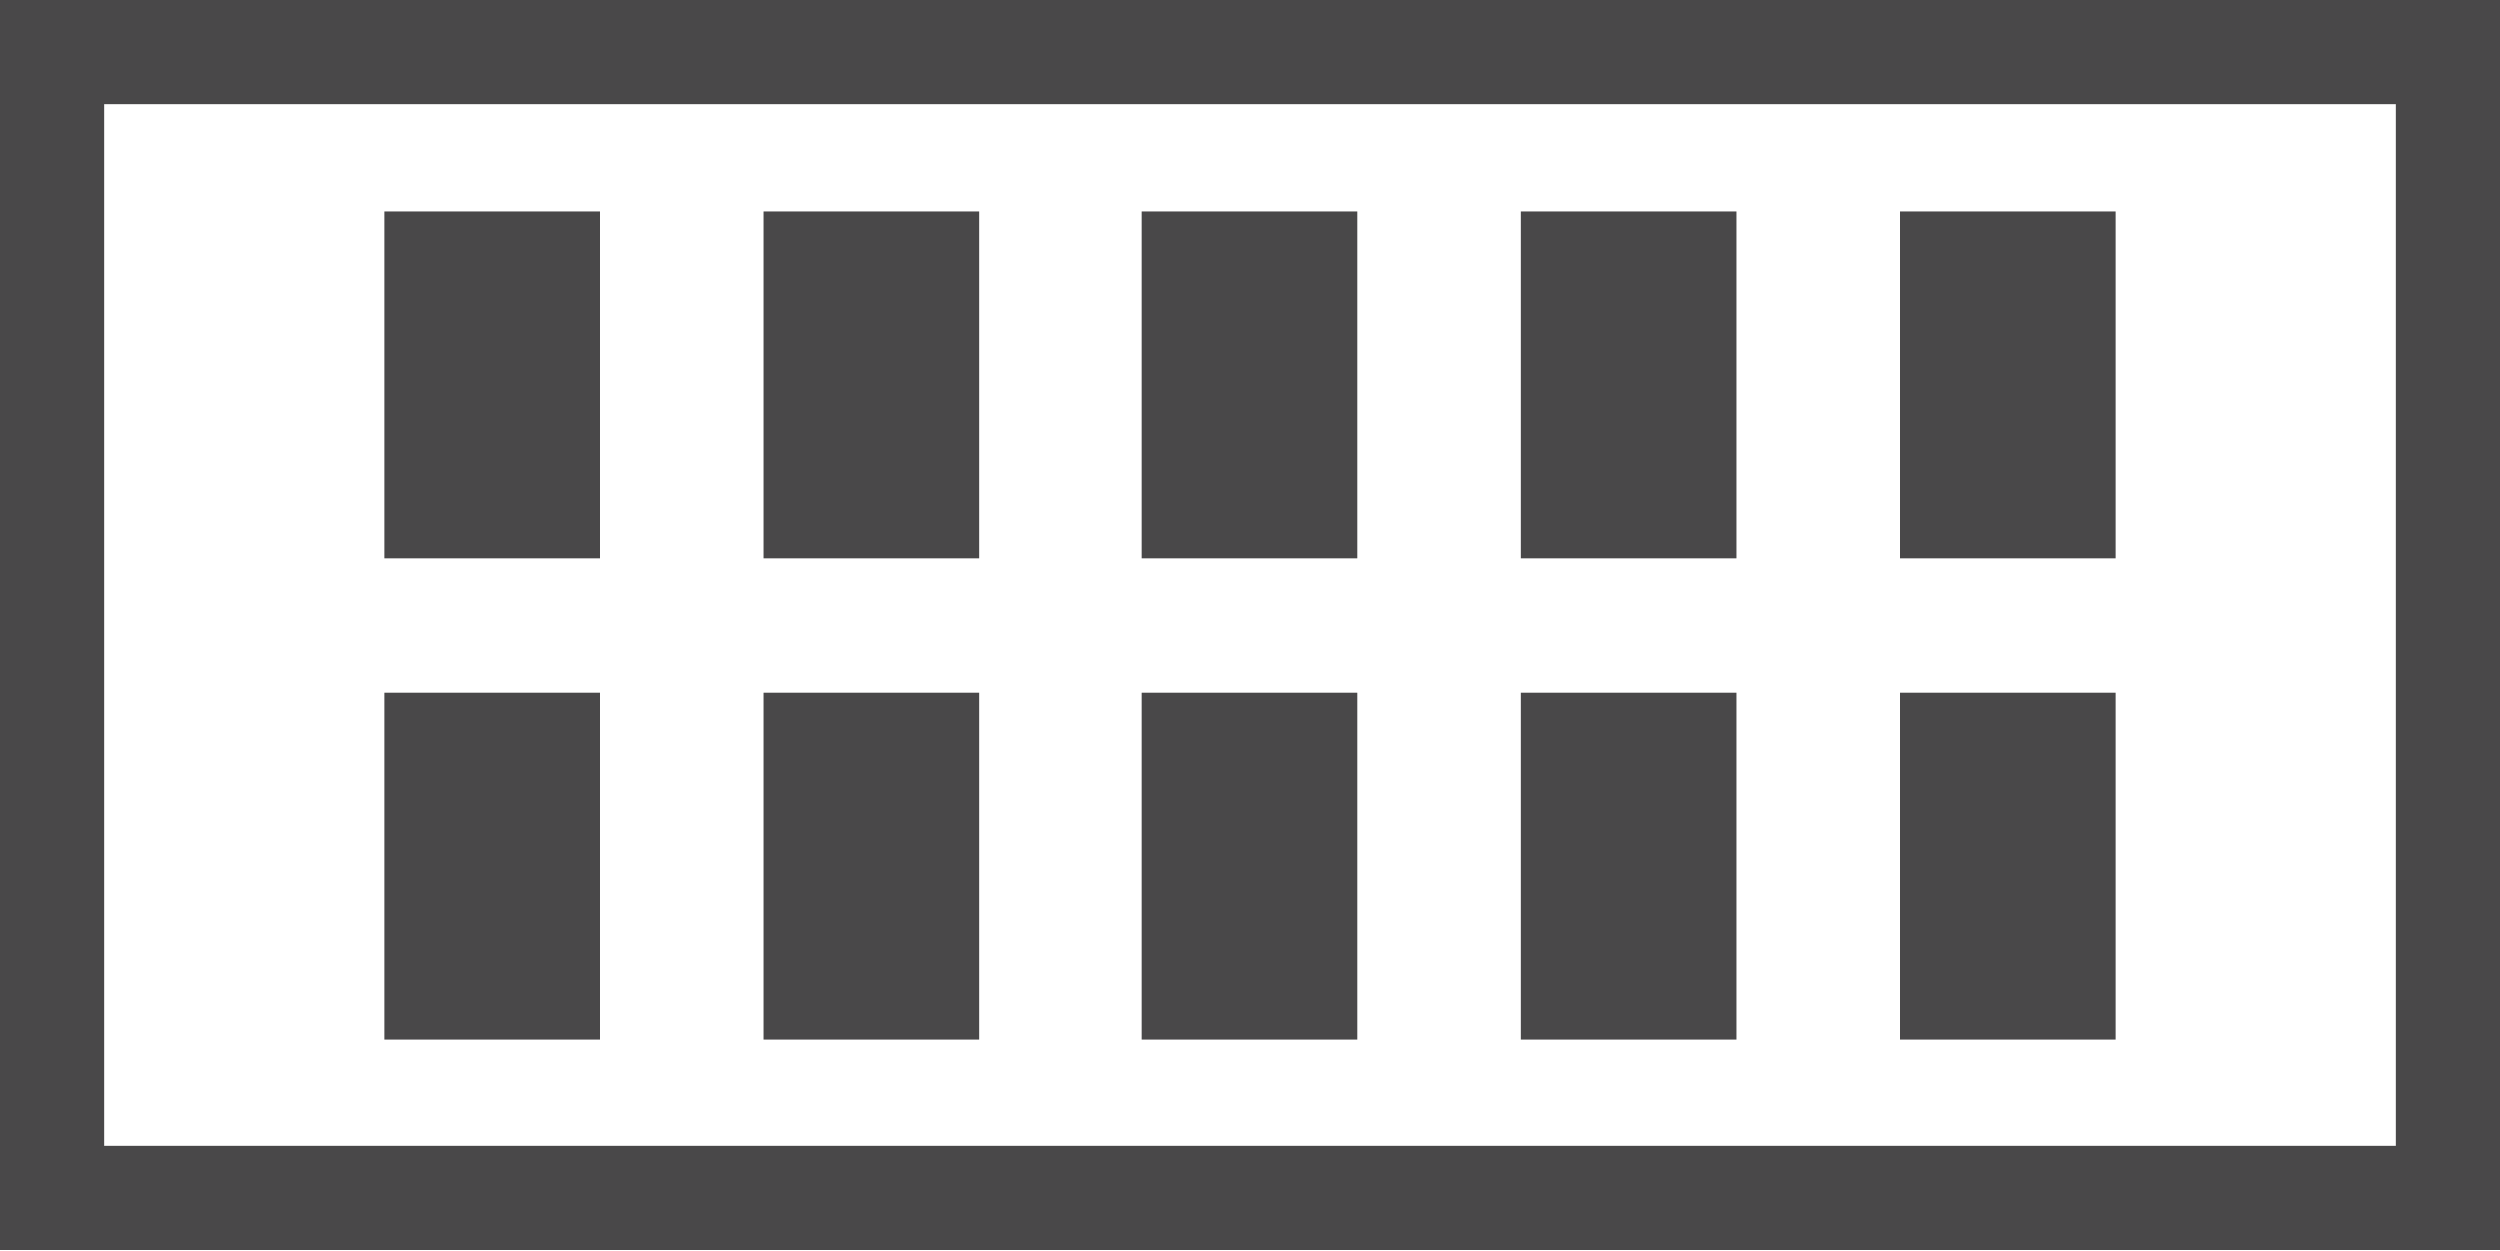 <svg id="Layer_1" data-name="Layer 1" xmlns="http://www.w3.org/2000/svg" width="24" height="12.01" viewBox="0 0 24 12.01"><defs><style>.cls-1{fill:#494849;}</style></defs><title>6.3 rummy</title><path class="cls-1" d="M0,6V18H24V6ZM1,17V7H23V17Z" transform="translate(0 -6)"/><rect class="cls-1" x="3.69" y="2.03" width="2.07" height="3.33"/><rect class="cls-1" x="3.69" y="6.65" width="2.07" height="3.33"/><rect class="cls-1" x="7.33" y="2.03" width="2.07" height="3.33"/><rect class="cls-1" x="7.33" y="6.65" width="2.07" height="3.33"/><rect class="cls-1" x="10.96" y="2.03" width="2.07" height="3.33"/><rect class="cls-1" x="10.96" y="6.65" width="2.07" height="3.33"/><rect class="cls-1" x="14.6" y="2.03" width="2.07" height="3.33"/><rect class="cls-1" x="14.6" y="6.65" width="2.07" height="3.33"/><rect class="cls-1" x="18.24" y="2.03" width="2.07" height="3.33"/><rect class="cls-1" x="18.24" y="6.65" width="2.07" height="3.33"/></svg>